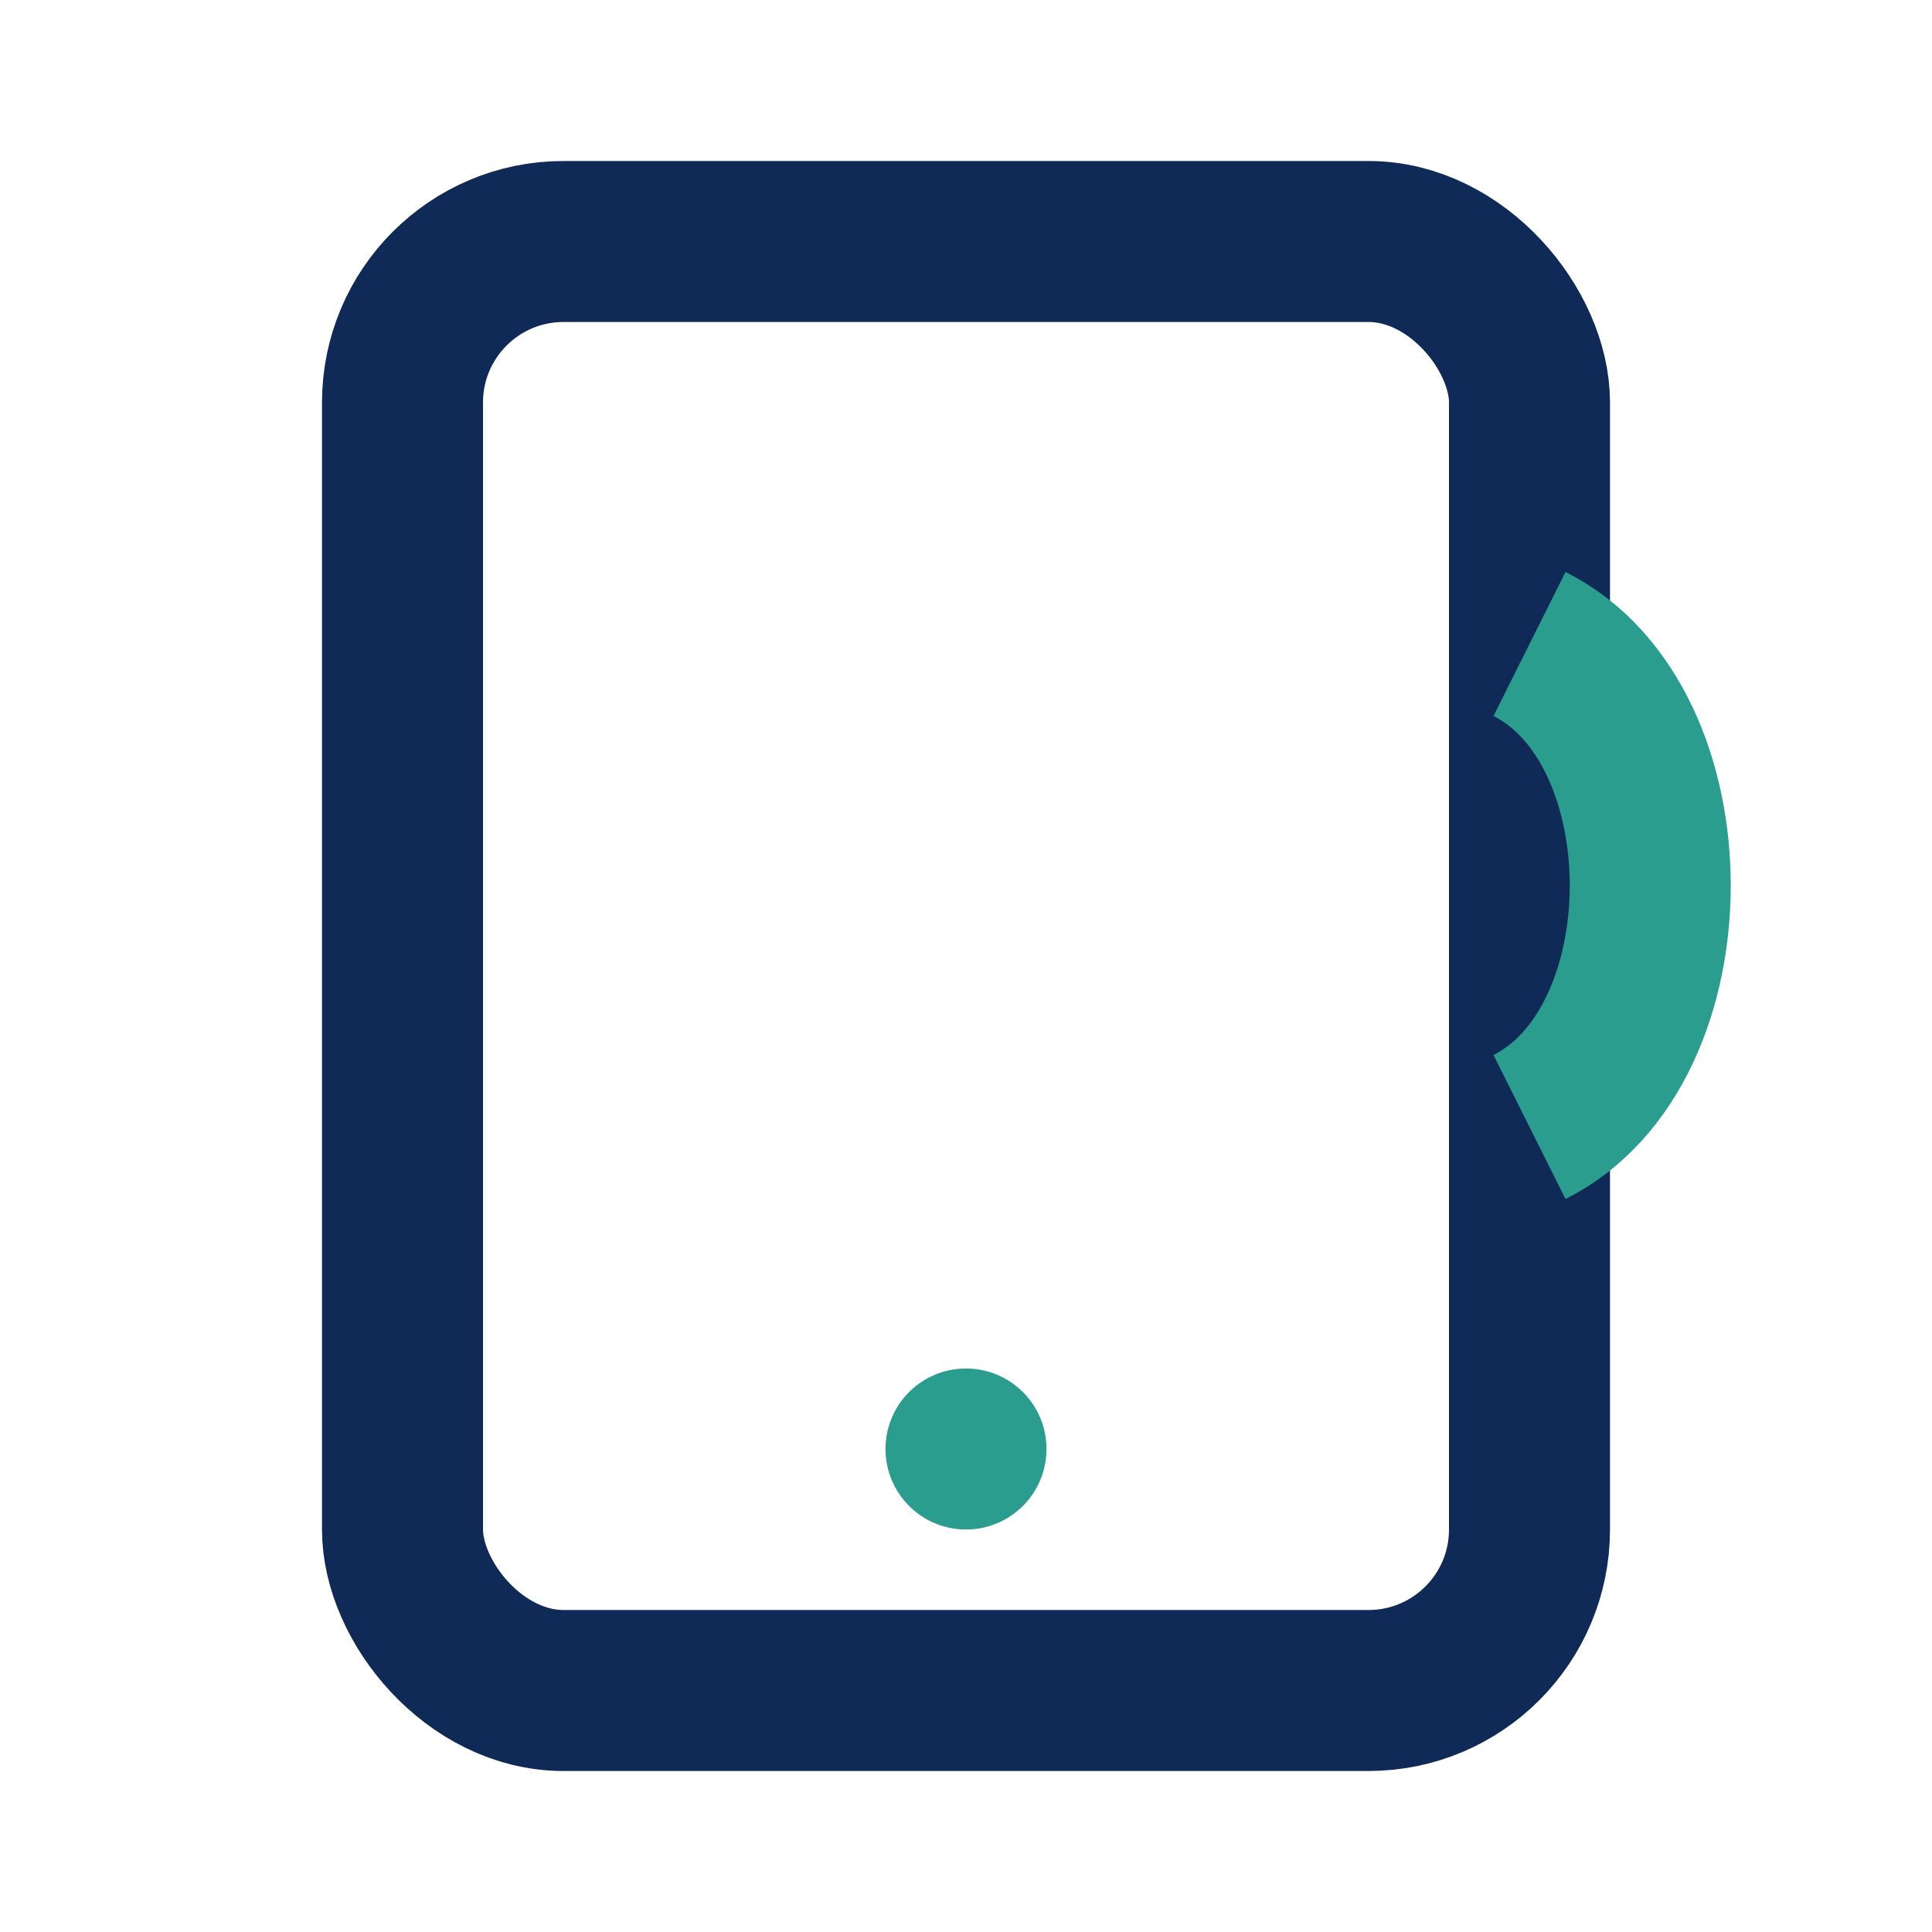 <?xml version="1.0" encoding="UTF-8"?>
<svg xmlns="http://www.w3.org/2000/svg" width="24" height="24" viewBox="0 0 24 24"><rect x="5" y="3" width="14" height="18" rx="2" fill="none" stroke="#0F2A56" stroke-width="2"/><circle cx="12" cy="18" r="1" fill="#2A9D8F"/><path d="M19 8c2 1 2 5 0 6" fill="none" stroke="#2A9D8F" stroke-width="2"/></svg>